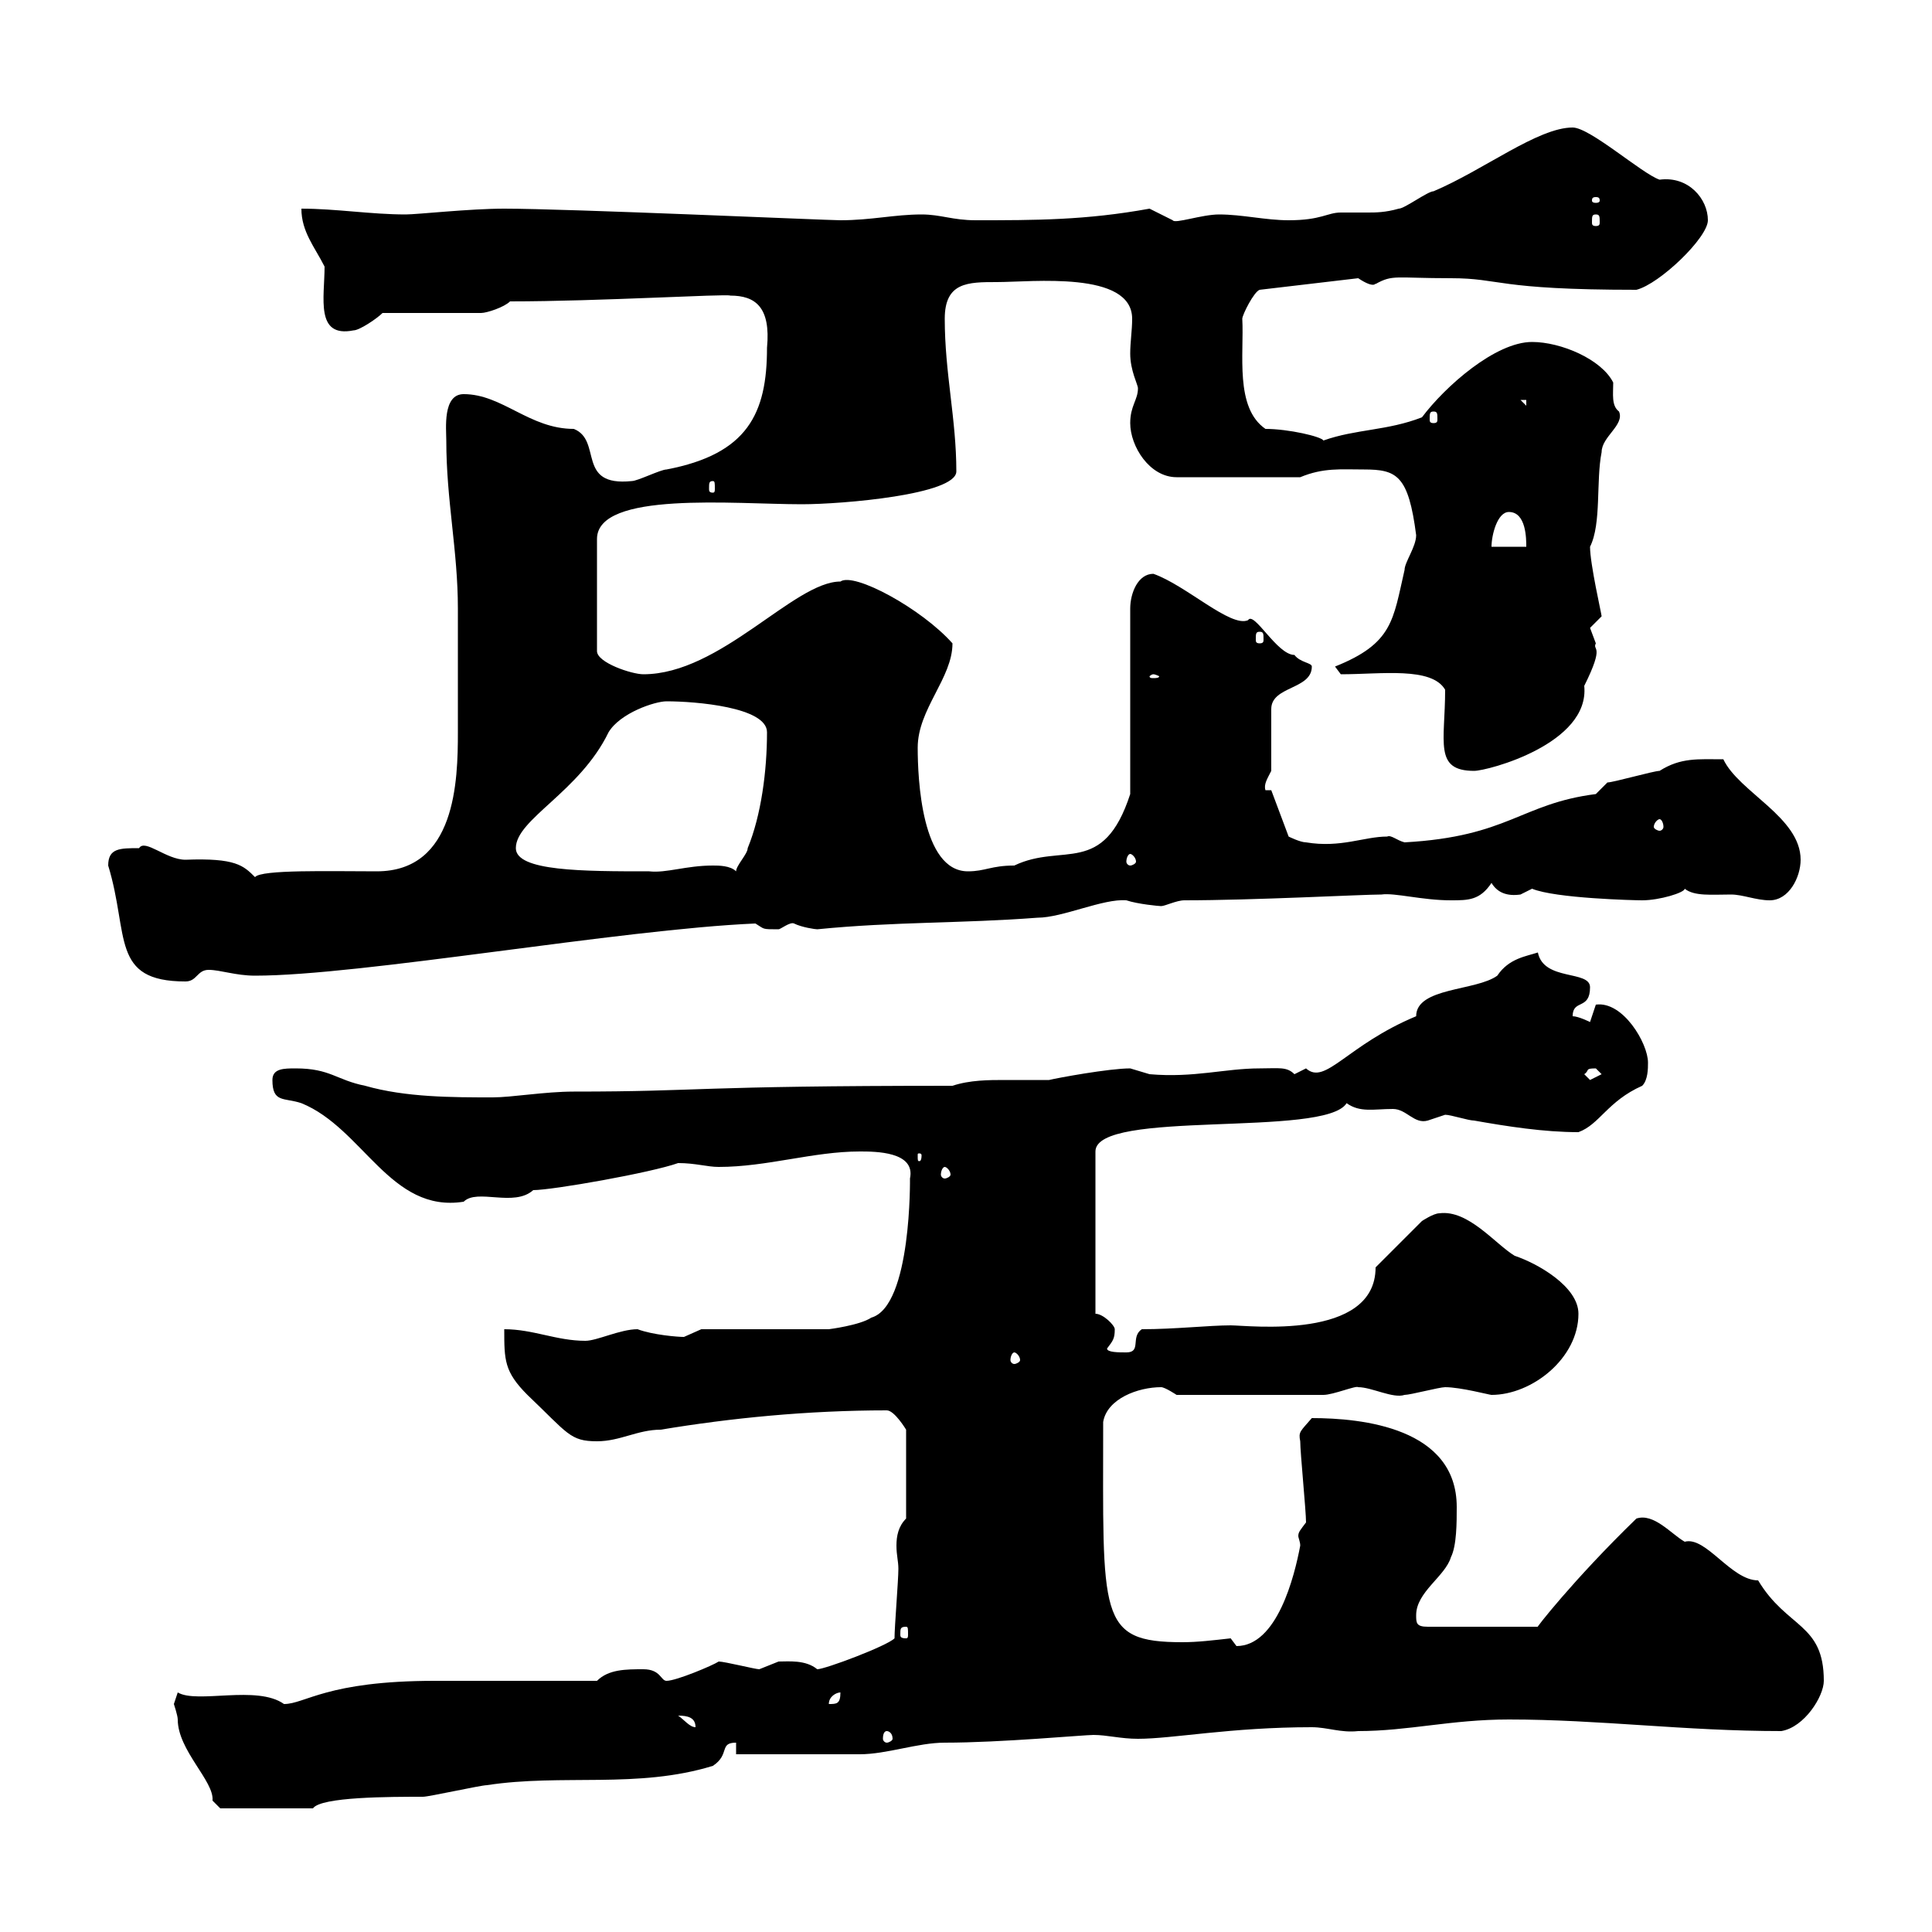<svg xmlns="http://www.w3.org/2000/svg" xmlns:xlink="http://www.w3.org/1999/xlink" width="300" height="300"><path d="M27 264.60C27 264.60 27.60 266.40 27.60 267C27.60 271.80 33.30 276.60 33 279.60C33 279.60 34.20 280.80 34.20 280.80L48.60 280.80C49.80 279 60.60 279 65.70 279C66.60 279 74.70 277.20 75.60 277.20C87.30 275.40 99 277.80 110.70 274.20C113.40 272.40 111.60 270.60 114.30 270.60L114.30 272.40C117.30 272.40 130.50 272.40 133.50 272.40C137.70 272.40 142.50 270.60 146.70 270.60C155.40 270.60 168.30 269.40 169.80 269.40C171.90 269.40 174 270 176.70 270C182.10 270 191.10 268.20 203.70 268.20C206.10 268.20 208.20 269.10 210.90 268.80C218.70 268.80 225.30 267 234.30 267C248.40 267 261.60 268.80 276.60 268.80C280.20 268.20 283.20 263.40 283.20 261C283.20 252 277.50 252.90 273 245.40C268.80 245.40 264.90 238.50 261.60 239.40C259.50 238.20 256.80 234.90 254.10 235.80C244.20 245.40 238.20 253.20 238.80 252.60L221.70 252.60C219.90 252.60 219.90 252 219.90 250.80C219.90 247.20 224.40 244.80 225.30 241.80C226.20 240 226.20 236.40 226.20 234C226.20 221.70 211.50 220.20 203.70 220.20C201.90 222.30 201.60 222.30 201.90 223.80C201.90 225.60 202.80 234.60 202.80 236.40C201.90 237.60 201.60 237.90 201.60 238.50C201.60 238.80 201.90 239.40 201.90 240C201 244.80 198.30 255.60 192 255.60C192 255.60 191.10 254.40 191.10 254.40C188.40 254.70 186 255 183.60 255C170.40 255 171.30 251.10 171.30 220.80C171.90 217.20 176.70 215.40 180.30 215.40C180.90 215.40 182.70 216.60 182.70 216.60L205.50 216.60C207 216.60 210.60 215.10 210.90 215.40C213 215.40 216.30 217.20 218.10 216.60C219 216.60 223.50 215.40 224.40 215.40C226.80 215.40 231.30 216.60 231.60 216.60C237.90 216.60 245.10 210.90 245.10 204C245.10 199.80 238.80 196.20 235.20 195C232.20 193.20 228 187.80 223.50 188.40C222.60 188.40 220.80 189.60 220.80 189.60L213.60 196.80C213.60 208.20 193.80 205.80 191.10 205.80C187.80 205.80 182.40 206.40 177.30 206.40C175.50 207.60 177.30 210 174.90 210C173.70 210 171.90 210 171.90 209.40C172.80 208.20 173.10 207.90 173.10 206.40C173.10 205.80 171.30 204 170.10 204L170.10 178.80C170.10 172.20 205.80 176.70 209.10 171.30C211.20 172.80 213.30 172.20 216.30 172.20C218.40 172.20 219.60 174.60 221.70 174C221.70 174 224.40 173.10 224.40 173.10C225.30 173.10 228 174 228.90 174C234 174.90 239.70 175.80 245.10 175.80C248.40 174.60 249.60 171 255 168.60C255.90 167.70 255.90 165.90 255.90 165C255.90 162 252 155.40 247.80 156C247.80 156 246.90 158.70 246.90 158.70C246.90 158.70 245.10 157.80 244.20 157.80C244.20 155.10 246.90 156.90 246.90 153.30C246.90 150.60 239.70 152.40 238.80 147.90C237 148.50 234.30 148.80 232.50 151.50C229.20 153.90 219.90 153.30 219.90 157.80C209.10 162.30 205.80 168.60 202.80 165.90C202.80 165.90 201 166.80 201 166.80C199.80 165.60 198.60 165.90 195.60 165.90C190.20 165.90 185.40 167.40 178.50 166.80C178.50 166.80 175.50 165.90 175.50 165.90C172.20 165.90 164.10 167.40 162.90 167.70C160.50 167.70 158.40 167.70 156 167.70C153.60 167.70 150.60 167.70 147.90 168.60C107.40 168.60 109.20 169.50 89.10 169.50C84.60 169.50 79.50 170.40 76.50 170.40C70.20 170.40 63 170.40 56.70 168.60C52.20 167.70 51.30 165.90 45.90 165.90C44.10 165.90 42.30 165.90 42.30 167.70C42.30 171.30 44.10 170.40 46.80 171.30C56.40 175.20 60.60 188.40 72 186.60C74.10 184.50 79.80 187.50 82.80 184.80C85.80 184.80 101.10 182.10 105.30 180.60C108 180.60 109.80 181.20 111.60 181.20C119.10 181.20 126.30 178.80 133.50 178.80C135.90 178.80 142.20 178.80 141.30 183C141.30 182.70 141.60 202.80 135.30 204.60C133.50 205.80 128.70 206.40 128.70 206.40L108.90 206.40C108.90 206.40 106.20 207.60 106.20 207.60C105.30 207.60 101.40 207.30 99 206.40C96.30 206.40 92.70 208.20 90.90 208.20C86.40 208.20 82.80 206.40 78.30 206.40C78.30 211.20 78.30 213 81.90 216.60C88.20 222.60 88.50 223.80 92.70 223.80C96.30 223.80 99 222 102.60 222C113.40 220.20 125.40 219 137.70 219C138.90 219 140.70 222 140.70 222L140.70 235.80C139.50 237 139.20 238.50 139.20 240C139.20 241.50 139.50 242.40 139.50 243.60C139.50 245.40 138.90 252.60 138.90 254.40C137.70 255.60 128.10 259.20 126.90 259.20C125.10 257.70 122.40 258 120.90 258C120.90 258 117.90 259.20 117.90 259.20C117.30 259.20 112.50 258 111.60 258C110.70 258.60 105 261 103.50 261C102.60 261 102.60 259.20 99.90 259.20C97.20 259.20 94.50 259.20 92.70 261L67.50 261C50.70 261 47.40 264.60 44.10 264.60C39.90 261.60 30.60 264.60 27.60 262.80C27.60 262.80 27 264.60 27 264.60ZM137.70 268.80C138 268.80 138.60 269.10 138.60 270C138.60 270.30 138 270.60 137.70 270.60C137.40 270.60 137.10 270.30 137.10 270C137.10 269.10 137.40 268.80 137.70 268.80ZM105.30 266.40C106.80 266.40 108 266.70 108 268.20C107.10 268.20 106.20 267 105.30 266.40ZM130.50 262.80C130.50 264.60 129.90 264.60 128.70 264.60C128.70 263.40 129.90 262.80 130.50 262.80ZM140.70 252.60C141 252.60 141 252.90 141 253.80C141 254.10 141 254.40 140.70 254.40C139.80 254.40 139.80 254.10 139.80 253.80C139.80 252.90 139.80 252.60 140.70 252.60ZM157.50 210C157.80 210 158.40 210.60 158.40 211.20C158.40 211.50 157.80 211.80 157.50 211.80C157.20 211.80 156.90 211.50 156.90 211.20C156.90 210.60 157.20 210 157.50 210ZM146.70 181.20C147 181.20 147.60 181.80 147.60 182.40C147.60 182.70 147 183 146.70 183C146.40 183 146.10 182.70 146.10 182.40C146.10 181.80 146.40 181.20 146.70 181.20ZM143.10 179.40C143.10 180.30 142.80 180.30 142.80 180.30C142.50 180.30 142.50 180.30 142.50 179.40C142.50 179.10 142.50 179.10 142.80 179.10C142.80 179.10 143.10 179.10 143.10 179.40ZM246 166.80C246.90 166.20 246 165.90 247.80 165.90C247.80 165.90 248.70 166.80 248.70 166.80C248.70 166.80 246.90 167.70 246.90 167.70C246.90 167.70 246 166.80 246 166.80ZM16.80 134.40C20.10 145.20 17.10 152.40 28.80 152.40C30.60 152.40 30.60 150.60 32.40 150.60C34.20 150.60 36.60 151.50 39.60 151.50C56.10 151.50 96.30 144.30 117.30 143.40C118.80 144.30 118.20 144.30 120.90 144.30C121.20 144.30 122.70 143.10 123.30 143.40C124.50 144 126.60 144.30 126.90 144.30C138.90 143.10 149.40 143.40 161.10 142.50C165 142.50 171.30 139.50 174.90 139.80C176.70 140.40 180 140.70 180.30 140.70C180.90 140.70 182.70 139.80 183.90 139.80C194.70 139.80 211.50 138.90 214.50 138.90C216.60 138.60 220.80 139.80 225.30 139.80C228 139.80 229.80 139.80 231.60 137.10C232.50 138.60 234 139.20 236.10 138.90C236.10 138.90 237.90 138 237.90 138C241.50 139.50 253.80 139.80 255 139.80C257.70 139.80 261.60 138.60 261.60 138C263.10 139.20 265.80 138.90 268.80 138.90C270.60 138.90 272.70 139.80 274.80 139.80C277.80 139.80 279.60 136.20 279.60 133.50C279.60 126.90 270 123 267.60 117.90C263.70 117.90 261 117.60 257.70 119.70C256.80 119.70 250.50 121.50 249.60 121.50L247.80 123.30C236.10 124.80 234.30 129.90 218.10 130.80C216.90 130.50 216 129.60 215.40 129.90C211.80 129.90 208.20 131.70 202.80 130.80C201.90 130.80 200.10 129.90 200.10 129.90L197.40 122.70L196.50 122.70C196.20 121.80 196.80 120.90 197.40 119.70L197.40 110.10C197.40 106.50 203.70 107.10 203.70 103.50C203.70 102.90 201.90 102.90 201 101.70C198.30 101.70 194.70 94.80 193.80 96.30C191.10 97.50 184.20 90.90 179.10 89.10C176.70 89.10 175.50 92.10 175.50 94.50L175.50 123.30C171.30 136.20 165 130.80 157.50 134.40C153.90 134.40 153 135.30 150.30 135.30C143.10 135.30 142.50 120.90 142.50 116.10C142.50 110.10 147.90 105.30 147.90 99.90C143.10 94.50 132.60 88.80 130.50 90.30C123.30 90.30 111.90 104.70 99.90 104.70C98.10 104.70 92.70 102.90 92.70 101.10L92.70 83.70C92.70 76.20 114 78.30 124.50 78.30C130.80 78.30 148.50 76.80 148.50 73.20C148.50 65.10 146.70 57.90 146.70 49.50C146.70 43.80 150.30 43.80 154.80 43.80C160.20 43.80 175.80 42 175.80 49.50C175.80 51.30 175.50 53.10 175.50 54.90C175.50 57.60 176.70 59.70 176.70 60.30C176.70 62.10 175.50 63 175.50 65.70C175.50 69.30 178.50 74.10 182.70 74.10L201.90 74.10C205.50 72.60 208.20 72.90 211.80 72.90C216.90 72.90 218.70 73.80 219.90 83.10C219.90 84.90 218.10 87.30 218.10 88.50C216.30 96.30 216.30 99.90 207.30 103.50L208.20 104.70C214.50 104.70 222.30 103.50 224.40 107.10C224.40 115.20 222.60 119.70 228.90 119.70C231 119.70 246.90 115.50 246 106.50C249.30 99.90 247.20 101.10 247.80 99.90C247.80 99.90 246.90 97.50 246.90 97.50C246.90 97.50 248.70 95.70 248.70 95.70C248.70 95.40 246.90 87.60 246.90 84.90C248.70 81.30 247.80 74.70 248.70 70.20C248.70 67.80 252.30 66 251.40 63.90C250.20 63 250.50 61.20 250.50 59.40C248.70 55.80 242.40 53.10 237.90 53.10C232.20 53.10 224.40 60 220.80 64.80C215.40 66.90 210.60 66.60 205.50 68.40C205.20 67.80 200.10 66.60 196.50 66.60C191.70 63.30 193.20 54.90 192.90 49.50C192.90 48.90 194.70 45.30 195.60 45L210.90 43.20C213.60 45 213.60 43.80 213.60 44.10C216.30 42.60 216.60 43.20 225.30 43.20C233.10 43.20 232.20 45 254.10 45C257.70 44.10 265.20 36.90 265.20 34.20C265.20 30.90 262.20 27.30 257.70 27.90C255 27 246.90 19.80 244.20 19.80C238.80 19.80 230.40 26.40 222.60 29.70C221.70 29.70 218.10 32.40 217.20 32.40C215.10 33 213.60 33 212.40 33C211.20 33 209.70 33 208.20 33C206.10 33 205.20 34.20 200.10 34.20C196.50 34.20 192.90 33.30 189.30 33.30C186.60 33.30 182.40 34.80 182.10 34.20C182.10 34.20 178.50 32.40 178.50 32.40C168.60 34.20 160.80 34.20 151.50 34.20C147.90 34.20 146.10 33.30 143.10 33.30C138.90 33.30 135.30 34.20 130.50 34.20C128.40 34.20 88.20 32.40 78.30 32.40C72.90 32.40 64.80 33.30 63 33.30C57.60 33.30 52.20 32.40 46.80 32.40C46.80 36 48.90 38.40 50.40 41.40C50.40 46.20 48.90 52.50 54.90 51.30C55.80 51.30 58.50 49.50 59.40 48.60L74.70 48.60C75.60 48.60 78.30 47.70 79.20 46.80C93 46.80 112.80 45.60 113.40 45.90C117.30 45.90 119.70 47.70 119.10 54C119.10 64.20 116.10 70.50 103.50 72.90C102.60 72.90 99 74.70 98.10 74.70C89.40 75.60 93.60 68.40 89.10 66.60C82.20 66.60 78 61.20 72 61.20C68.70 61.20 69.30 66.60 69.30 68.40C69.30 77.70 71.10 85.50 71.10 94.50L71.10 97.50C71.10 99.90 71.10 110.70 71.10 113.70C71.10 121.20 70.80 135.30 58.50 135.30C51.30 135.30 40.50 135 39.60 136.20C37.80 134.40 36.60 133.20 28.80 133.50C25.80 133.50 22.50 130.20 21.60 131.70C18.60 131.70 16.80 131.70 16.80 134.40ZM80.10 131.70C80.10 127.20 90 123 94.50 113.70C96.30 110.70 101.70 108.90 103.50 108.90C108 108.90 119.10 109.80 119.10 113.70C119.10 119.70 118.20 126.60 116.10 131.70C116.10 132.60 114.30 134.40 114.30 135.30C113.40 134.40 111.60 134.40 110.70 134.40C106.50 134.40 103.50 135.60 100.80 135.30C90.60 135.30 80.10 135.30 80.10 131.70ZM175.50 132.60C175.80 132.60 176.40 133.20 176.40 133.80C176.40 134.10 175.80 134.40 175.50 134.40C175.20 134.40 174.90 134.10 174.90 133.80C174.90 133.20 175.20 132.60 175.50 132.60ZM257.70 127.20C258 127.20 258.30 127.80 258.30 128.40C258.30 128.70 258 129 257.70 129C257.40 129 256.80 128.70 256.80 128.40C256.80 127.80 257.40 127.20 257.70 127.20ZM179.10 104.70C179.40 104.70 180 105 180 105C180 105.30 179.40 105.30 179.10 105.30C178.80 105.30 178.50 105.30 178.50 105C178.50 105 178.80 104.70 179.10 104.70ZM195.60 98.10C196.20 98.10 196.20 98.40 196.20 99.30C196.20 99.60 196.20 99.90 195.60 99.90C195 99.90 195 99.60 195 99.30C195 98.40 195 98.10 195.60 98.10ZM234.30 79.50C237 79.50 237 83.70 237 84.90L231.60 84.90C231.60 83.10 232.50 79.50 234.30 79.50ZM110.70 74.70C111 74.70 111 75 111 75.90C111 76.20 111 76.50 110.70 76.50C110.10 76.50 110.10 76.20 110.10 75.90C110.10 75 110.10 74.70 110.70 74.70ZM222.60 63.90C223.20 63.90 223.20 64.20 223.20 65.10C223.20 65.40 223.20 65.70 222.60 65.70C222 65.70 222 65.40 222 65.10C222 64.20 222 63.90 222.60 63.90ZM236.10 62.10L237 62.10L237 63ZM247.80 33.30C248.40 33.30 248.40 33.60 248.40 34.50C248.40 34.80 248.40 35.10 247.80 35.10C247.20 35.10 247.20 34.80 247.20 34.50C247.20 33.60 247.20 33.30 247.80 33.30ZM247.80 30.60C248.40 30.60 248.40 30.90 248.40 31.20C248.40 31.20 248.40 31.50 247.80 31.50C247.20 31.50 247.20 31.20 247.20 31.20C247.20 30.90 247.20 30.60 247.80 30.60Z"/></svg>